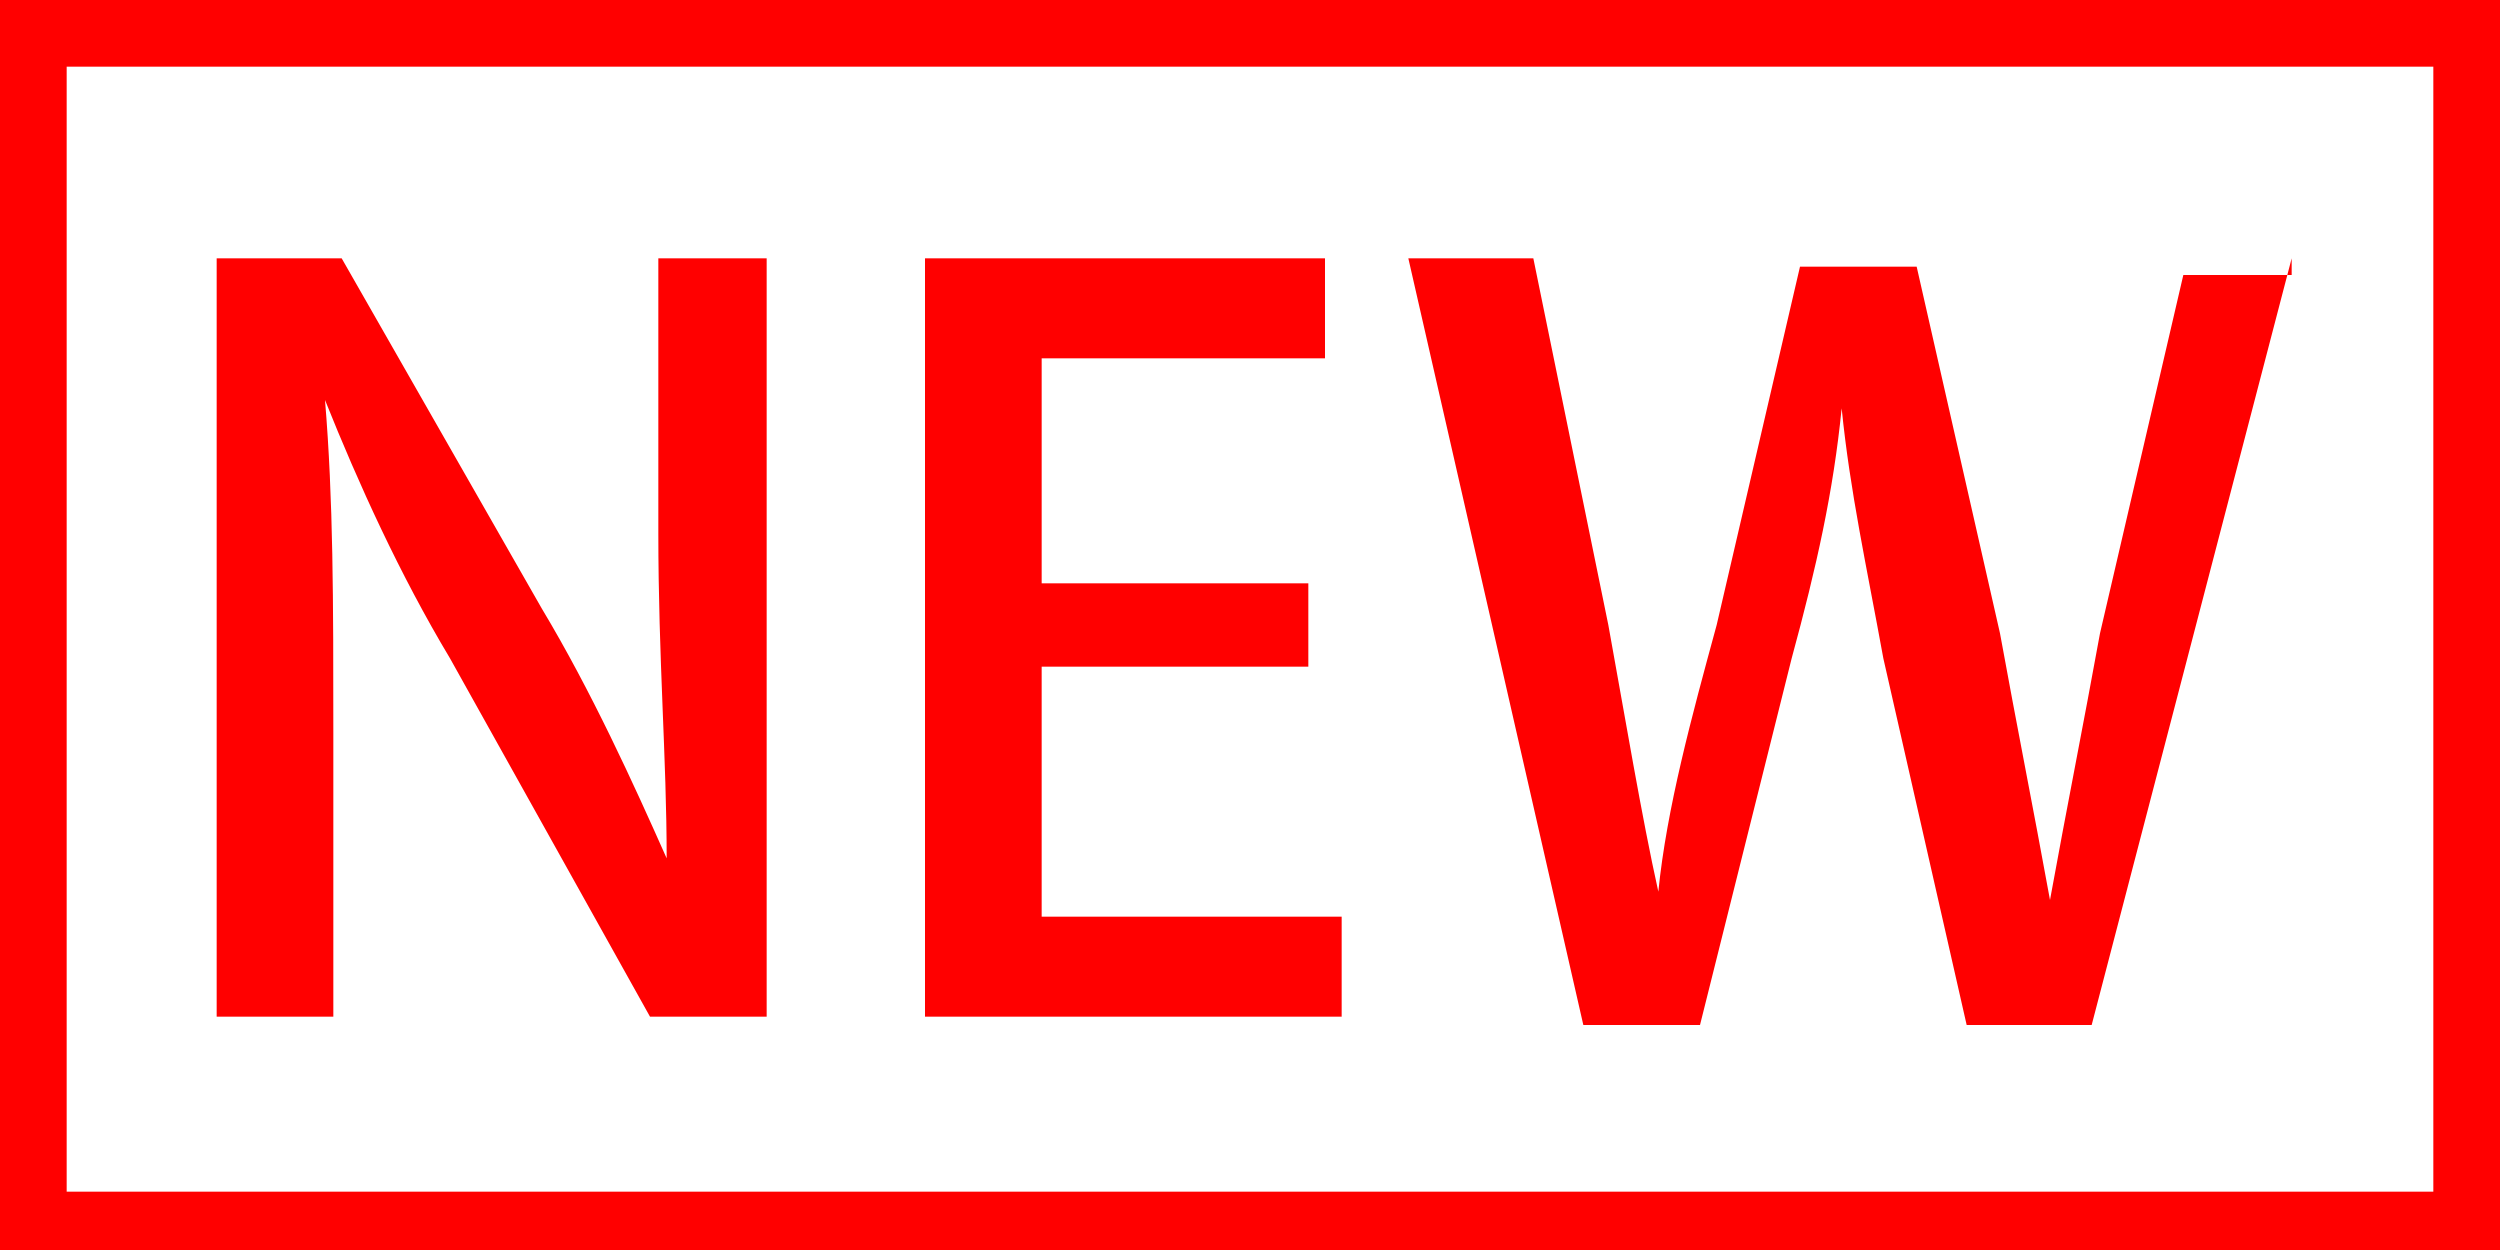<?xml version="1.0" encoding="utf-8"?>
<!-- Generator: Adobe Illustrator 25.4.1, SVG Export Plug-In . SVG Version: 6.00 Build 0)  -->
<svg version="1.1" id="レイヤー_1" xmlns="http://www.w3.org/2000/svg" xmlns:xlink="http://www.w3.org/1999/xlink" x="0px"
	 y="0px" viewBox="0 0 30 15" style="enable-background:new 0 0 30 15;" xml:space="preserve">
<rect x="0" y="0" width="30" height="15" fill="#333333" stroke="none"/>
<style type="text/css">
	.st0{fill:#FFFFFF;}
	.st1{fill:#FF0000;}
</style>
<g>
	<rect x="0.4" y="0.4" class="st0" width="29.2" height="14.2"/>
	<path class="st1" d="M29.2,0.8v13.5H0.8V0.8H29.2 M30,0H0v15h30V0L30,0z"/>
</g>
<g>
	<path class="st1" d="M9.2,12.2H7.8L5.4,7.9c-0.6-1-1.1-2.1-1.5-3.1l0,0c0.1,1.2,0.1,2.4,0.1,4v3.4H2.6V3.1h1.5l2.4,4.2
		c0.6,1,1.1,2.1,1.5,3l0,0C8,9.1,7.9,7.9,7.9,6.4V3.1h1.3V12.2z"/>
	<path class="st1" d="M16.1,12.2h-5V3.1h4.8v1.2h-3.4v2.7h3.2V8h-3.2v3h3.6V12.2z"/>
	<path class="st1" d="M27.5,3.1l-2.4,9.2h-1.5l-1-4.4c-0.2-1.1-0.4-2-0.5-3h0c-0.1,1-0.3,1.9-0.6,3l-1.1,4.4H19l-2.1-9.2h1.5
		l0.9,4.4c0.2,1.1,0.4,2.3,0.6,3.2h0c0.1-1,0.4-2.1,0.7-3.2l1-4.3h1.4l1,4.4c0.2,1.1,0.4,2.1,0.6,3.2h0c0.2-1.1,0.4-2.1,0.6-3.2
		l1-4.3H27.5z"/>
</g>
</svg>
